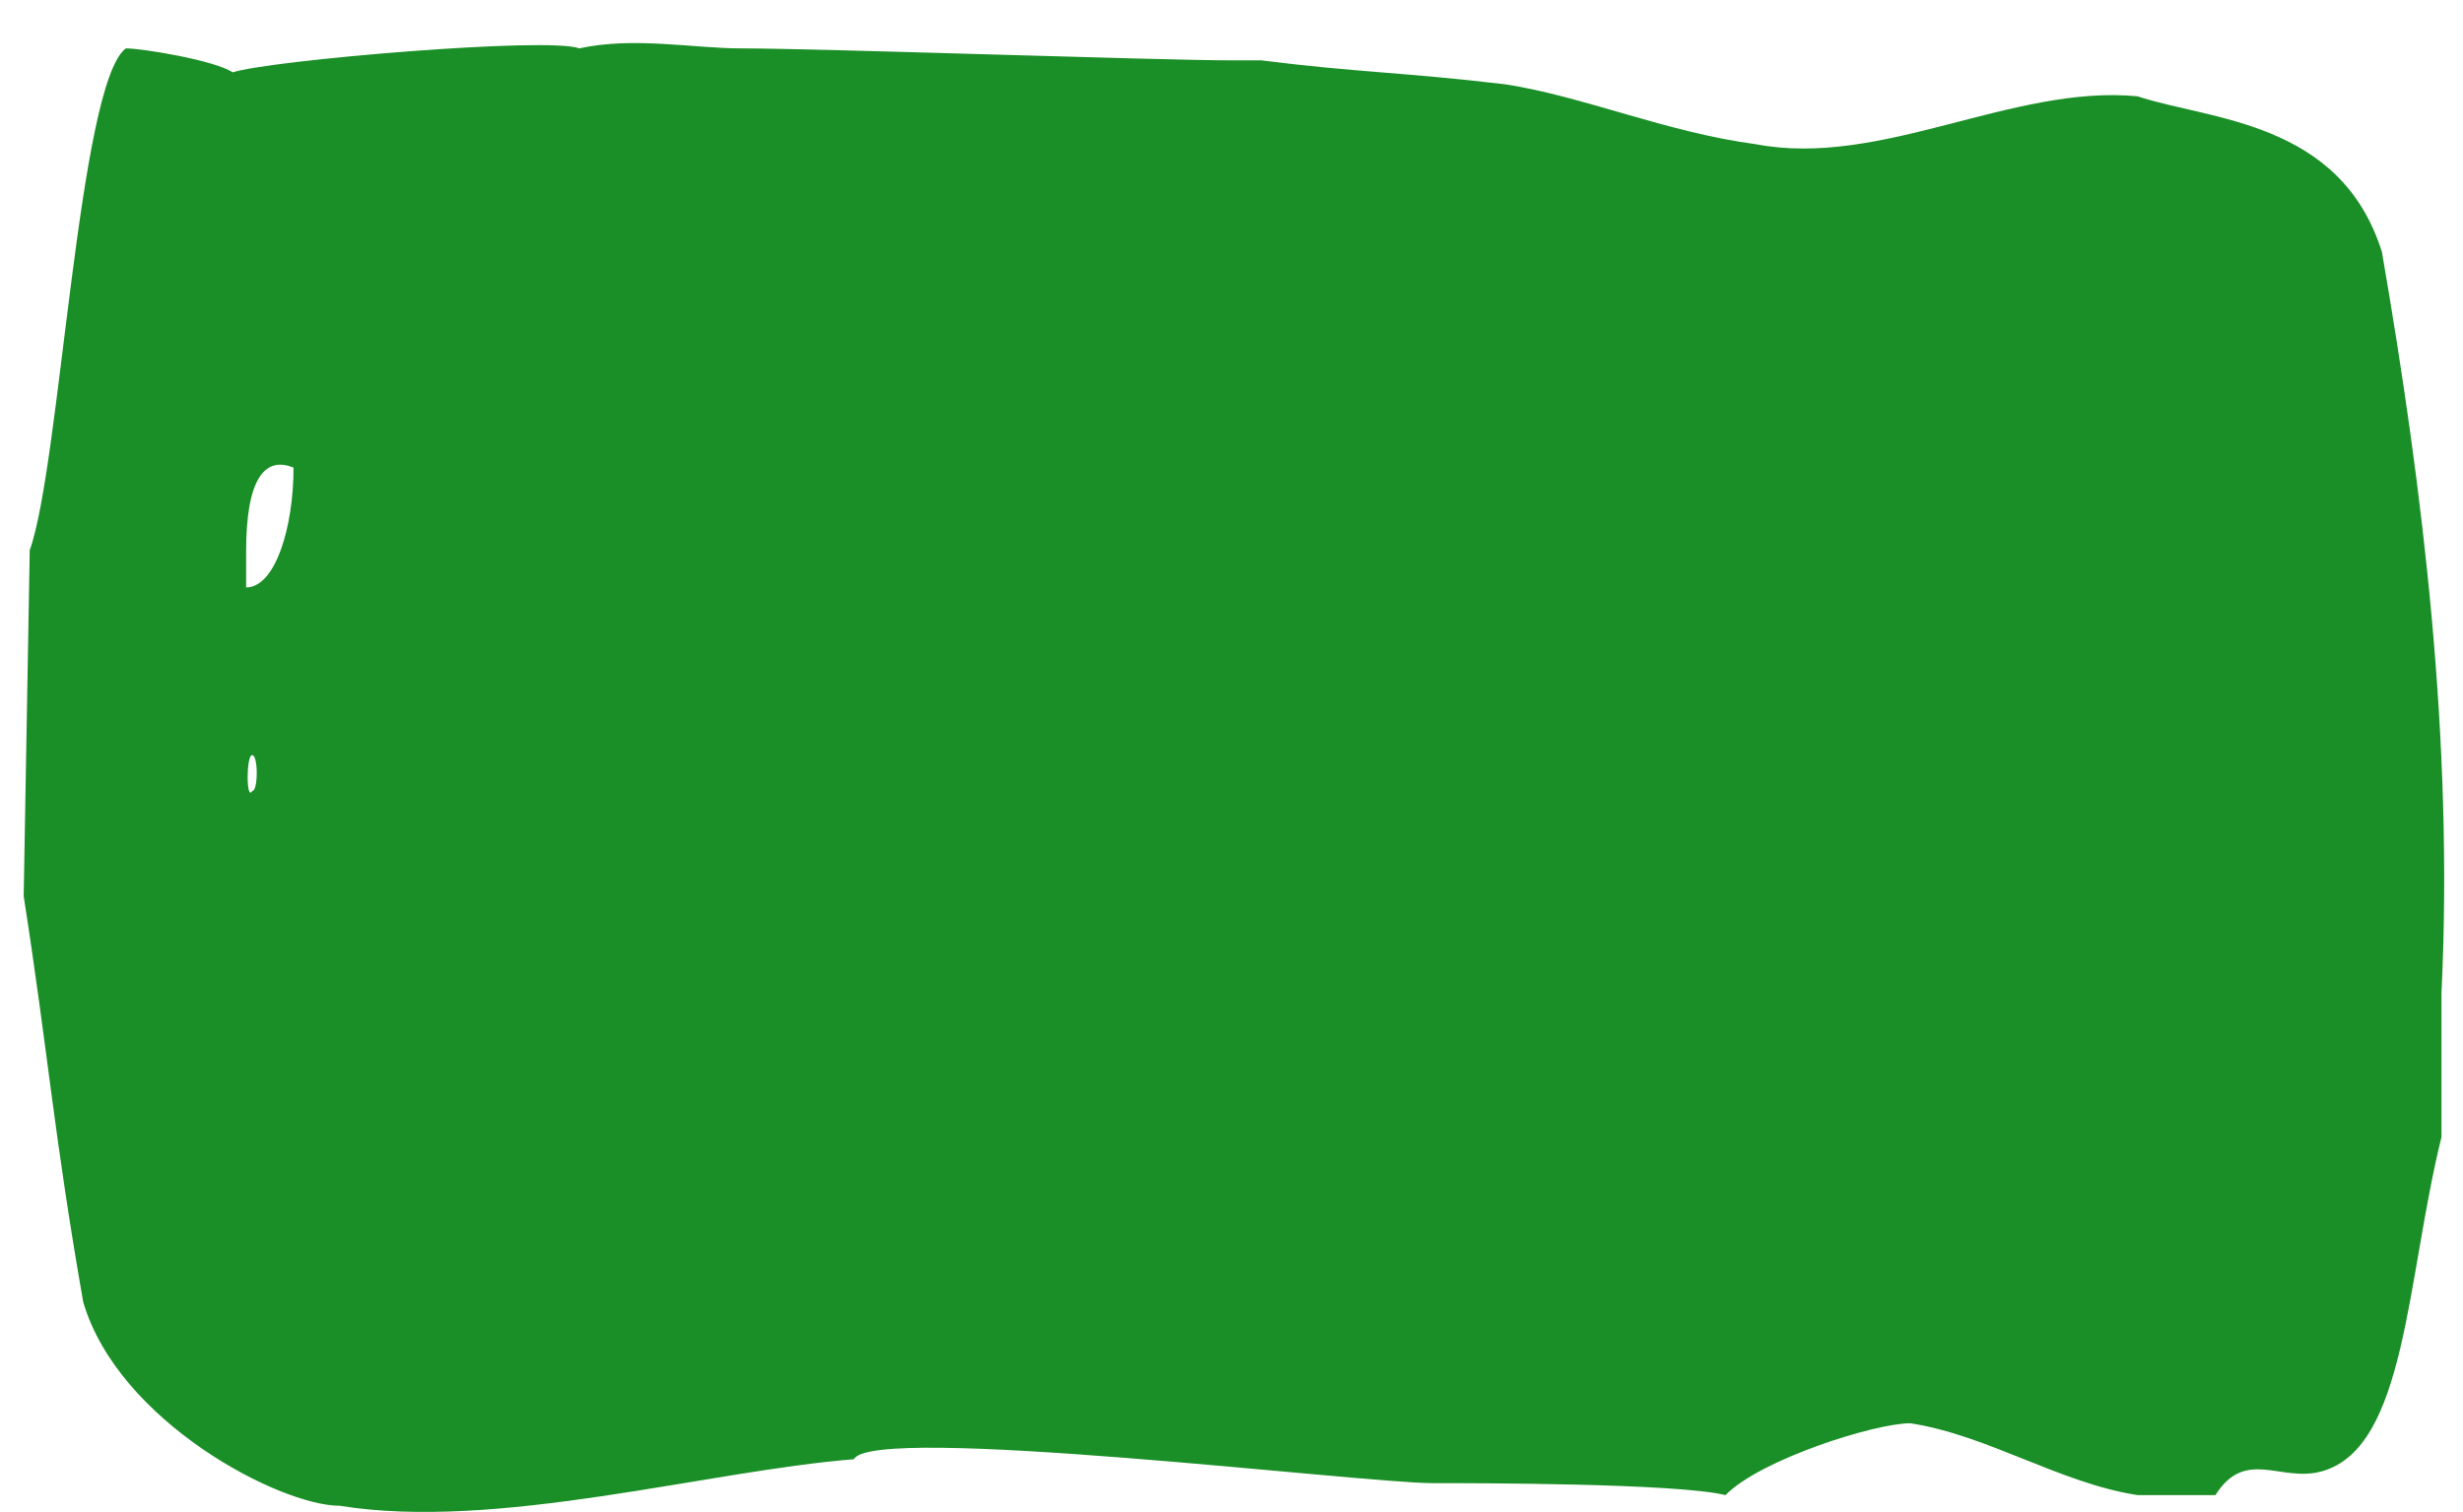 <svg width="57" height="35" viewBox="0 0 57 35" fill="none" xmlns="http://www.w3.org/2000/svg">
<path d="M19.762 33.776C20.184 32.944 31.493 34.33 33.153 34.33C34.109 34.33 38.807 34.33 39.932 34.607C40.748 33.776 43.393 32.944 44.209 32.944C46.009 33.221 47.669 34.33 49.469 34.607C49.751 34.607 50.848 34.607 51.27 34.607C51.973 33.498 52.789 34.33 53.745 34.053C55.687 33.498 55.687 29.617 56.502 26.32C56.502 25.766 56.502 23.27 56.502 22.993C56.784 17.17 56.08 11.379 55.124 5.833C54.167 2.783 51.129 2.783 49.469 2.229C46.572 1.952 43.533 3.892 40.636 3.338C38.554 3.061 36.641 2.229 34.841 1.952C32.506 1.674 31.38 1.674 29.186 1.397L28.483 1.397C26.823 1.397 18.946 1.12 17.145 1.12C16.048 1.12 14.67 0.843 13.404 1.12C12.701 0.843 6.23 1.397 5.386 1.674C4.964 1.397 3.304 1.12 2.911 1.12C1.813 1.952 1.392 10.793 0.688 12.734L0.548 20.744C1.11 24.349 1.251 26.289 1.926 30.14C2.742 32.913 6.483 34.854 7.862 34.854C11.491 35.439 16.33 34.053 19.762 33.776ZM5.696 12.765C5.696 11.101 6.118 10.547 6.793 10.824C6.793 12.21 6.371 13.597 5.696 13.597L5.696 12.765ZM5.836 17.479C5.977 17.479 5.977 18.31 5.836 18.31C5.696 18.557 5.696 17.479 5.836 17.479Z" fill="#1B8F27"/>
</svg>
